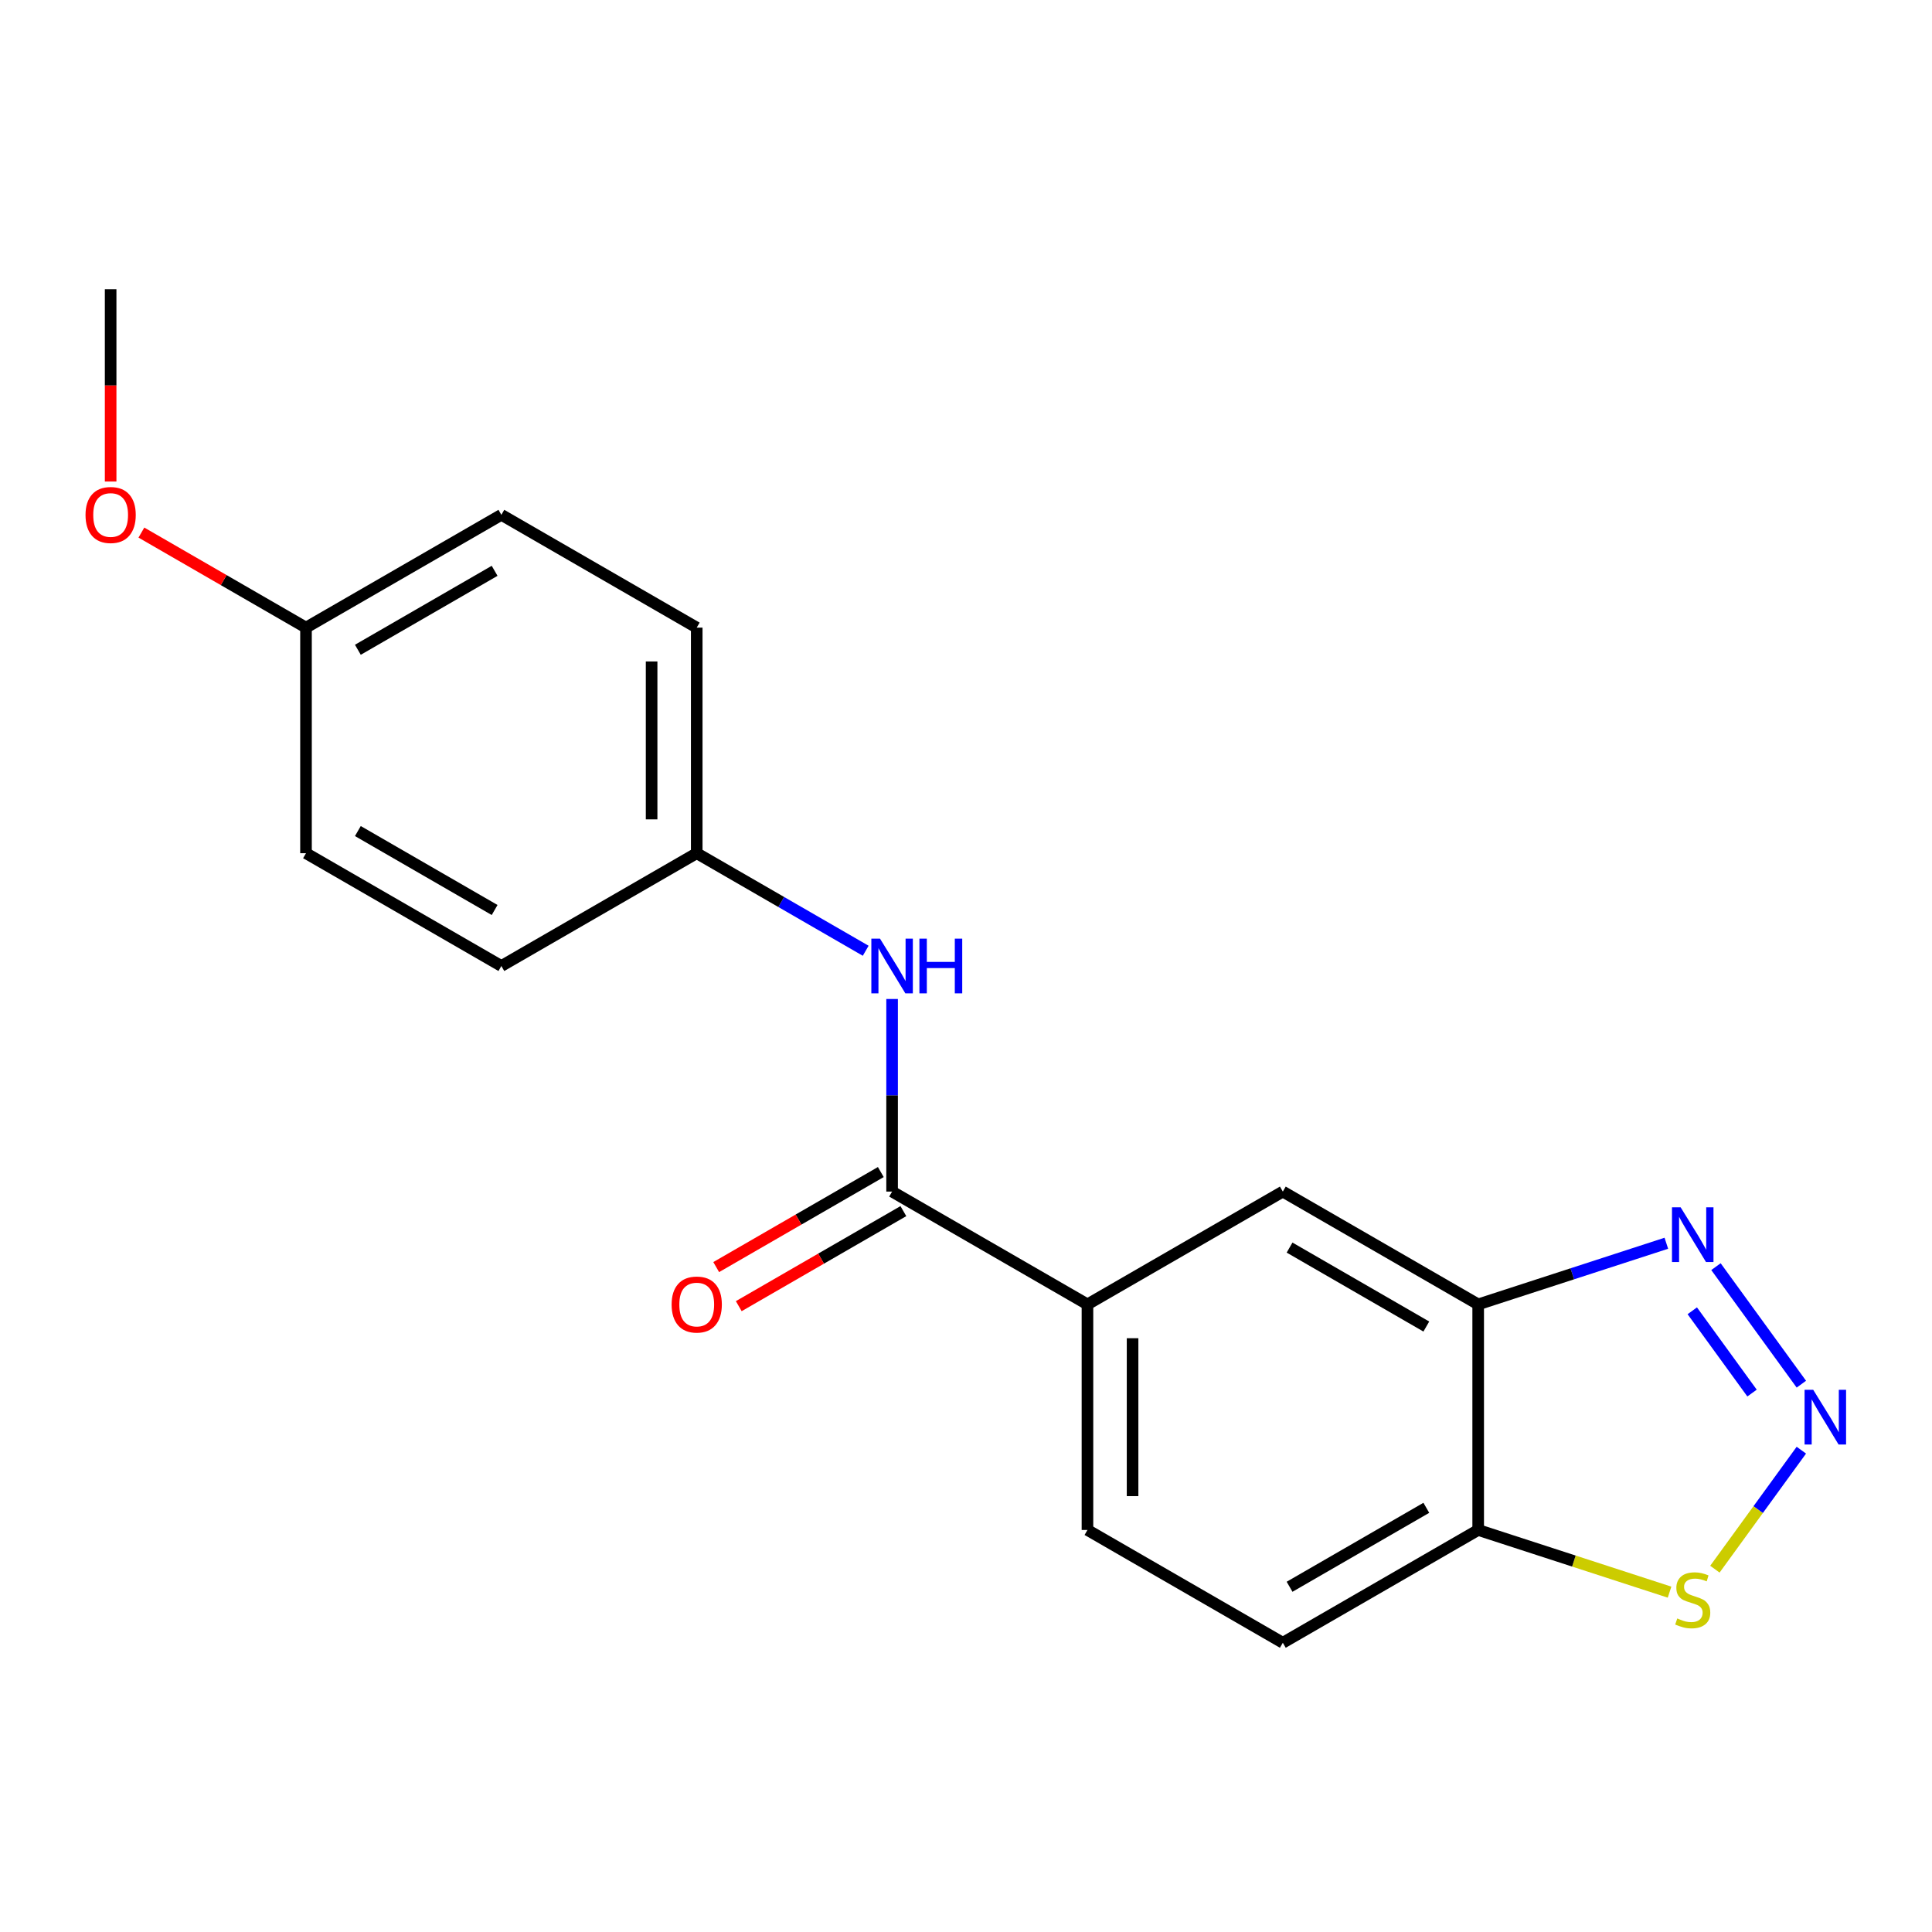 <?xml version='1.0' encoding='iso-8859-1'?>
<svg version='1.1' baseProfile='full'
              xmlns='http://www.w3.org/2000/svg'
                      xmlns:rdkit='http://www.rdkit.org/xml'
                      xmlns:xlink='http://www.w3.org/1999/xlink'
                  xml:space='preserve'
width='1000px' height='1000px' viewBox='0 0 1000 1000'>
<!-- END OF HEADER -->
<rect style='opacity:1.0;fill:#FFFFFF;stroke:none' width='1000' height='1000' x='0' y='0'> </rect>
<path class='bond-0' d='M 932.379,716.448 L 888.181,655.615' style='fill:none;fill-rule:evenodd;stroke:#0000FF;stroke-width:6px;stroke-linecap:butt;stroke-linejoin:miter;stroke-opacity:1' />
<path class='bond-0' d='M 906.856,721.049 L 875.918,678.466' style='fill:none;fill-rule:evenodd;stroke:#0000FF;stroke-width:6px;stroke-linecap:butt;stroke-linejoin:miter;stroke-opacity:1' />
<path class='bond-3' d='M 932.379,750.606 L 910.003,781.404' style='fill:none;fill-rule:evenodd;stroke:#0000FF;stroke-width:6px;stroke-linecap:butt;stroke-linejoin:miter;stroke-opacity:1' />
<path class='bond-3' d='M 910.003,781.404 L 887.627,812.201' style='fill:none;fill-rule:evenodd;stroke:#CCCC00;stroke-width:6px;stroke-linecap:butt;stroke-linejoin:miter;stroke-opacity:1' />
<path class='bond-1' d='M 862.496,643.501 L 813.802,659.323' style='fill:none;fill-rule:evenodd;stroke:#0000FF;stroke-width:6px;stroke-linecap:butt;stroke-linejoin:miter;stroke-opacity:1' />
<path class='bond-1' d='M 813.802,659.323 L 765.107,675.145' style='fill:none;fill-rule:evenodd;stroke:#000000;stroke-width:6px;stroke-linecap:butt;stroke-linejoin:miter;stroke-opacity:1' />
<path class='bond-7' d='M 765.107,675.145 L 663.987,616.763' style='fill:none;fill-rule:evenodd;stroke:#000000;stroke-width:6px;stroke-linecap:butt;stroke-linejoin:miter;stroke-opacity:1' />
<path class='bond-7' d='M 738.262,686.612 L 667.478,645.745' style='fill:none;fill-rule:evenodd;stroke:#000000;stroke-width:6px;stroke-linecap:butt;stroke-linejoin:miter;stroke-opacity:1' />
<path class='bond-19' d='M 765.107,675.145 L 765.107,791.909' style='fill:none;fill-rule:evenodd;stroke:#000000;stroke-width:6px;stroke-linecap:butt;stroke-linejoin:miter;stroke-opacity:1' />
<path class='bond-2' d='M 461.747,616.763 L 562.867,675.145' style='fill:none;fill-rule:evenodd;stroke:#000000;stroke-width:6px;stroke-linecap:butt;stroke-linejoin:miter;stroke-opacity:1' />
<path class='bond-6' d='M 461.747,616.763 L 461.747,566.921' style='fill:none;fill-rule:evenodd;stroke:#000000;stroke-width:6px;stroke-linecap:butt;stroke-linejoin:miter;stroke-opacity:1' />
<path class='bond-6' d='M 461.747,566.921 L 461.747,517.079' style='fill:none;fill-rule:evenodd;stroke:#0000FF;stroke-width:6px;stroke-linecap:butt;stroke-linejoin:miter;stroke-opacity:1' />
<path class='bond-8' d='M 455.908,606.651 L 413.308,631.247' style='fill:none;fill-rule:evenodd;stroke:#000000;stroke-width:6px;stroke-linecap:butt;stroke-linejoin:miter;stroke-opacity:1' />
<path class='bond-8' d='M 413.308,631.247 L 370.707,655.842' style='fill:none;fill-rule:evenodd;stroke:#FF0000;stroke-width:6px;stroke-linecap:butt;stroke-linejoin:miter;stroke-opacity:1' />
<path class='bond-8' d='M 467.585,626.875 L 424.984,651.471' style='fill:none;fill-rule:evenodd;stroke:#000000;stroke-width:6px;stroke-linecap:butt;stroke-linejoin:miter;stroke-opacity:1' />
<path class='bond-8' d='M 424.984,651.471 L 382.384,676.066' style='fill:none;fill-rule:evenodd;stroke:#FF0000;stroke-width:6px;stroke-linecap:butt;stroke-linejoin:miter;stroke-opacity:1' />
<path class='bond-4' d='M 864.156,824.092 L 814.632,808' style='fill:none;fill-rule:evenodd;stroke:#CCCC00;stroke-width:6px;stroke-linecap:butt;stroke-linejoin:miter;stroke-opacity:1' />
<path class='bond-4' d='M 814.632,808 L 765.107,791.909' style='fill:none;fill-rule:evenodd;stroke:#000000;stroke-width:6px;stroke-linecap:butt;stroke-linejoin:miter;stroke-opacity:1' />
<path class='bond-9' d='M 765.107,791.909 L 663.987,850.29' style='fill:none;fill-rule:evenodd;stroke:#000000;stroke-width:6px;stroke-linecap:butt;stroke-linejoin:miter;stroke-opacity:1' />
<path class='bond-9' d='M 738.262,780.442 L 667.478,821.309' style='fill:none;fill-rule:evenodd;stroke:#000000;stroke-width:6px;stroke-linecap:butt;stroke-linejoin:miter;stroke-opacity:1' />
<path class='bond-5' d='M 562.867,675.145 L 663.987,616.763' style='fill:none;fill-rule:evenodd;stroke:#000000;stroke-width:6px;stroke-linecap:butt;stroke-linejoin:miter;stroke-opacity:1' />
<path class='bond-20' d='M 562.867,675.145 L 562.867,791.909' style='fill:none;fill-rule:evenodd;stroke:#000000;stroke-width:6px;stroke-linecap:butt;stroke-linejoin:miter;stroke-opacity:1' />
<path class='bond-20' d='M 586.219,692.66 L 586.219,774.394' style='fill:none;fill-rule:evenodd;stroke:#000000;stroke-width:6px;stroke-linecap:butt;stroke-linejoin:miter;stroke-opacity:1' />
<path class='bond-11' d='M 448.087,492.114 L 404.357,466.866' style='fill:none;fill-rule:evenodd;stroke:#0000FF;stroke-width:6px;stroke-linecap:butt;stroke-linejoin:miter;stroke-opacity:1' />
<path class='bond-11' d='M 404.357,466.866 L 360.626,441.618' style='fill:none;fill-rule:evenodd;stroke:#000000;stroke-width:6px;stroke-linecap:butt;stroke-linejoin:miter;stroke-opacity:1' />
<path class='bond-10' d='M 663.987,850.29 L 562.867,791.909' style='fill:none;fill-rule:evenodd;stroke:#000000;stroke-width:6px;stroke-linecap:butt;stroke-linejoin:miter;stroke-opacity:1' />
<path class='bond-13' d='M 360.626,441.618 L 259.506,500' style='fill:none;fill-rule:evenodd;stroke:#000000;stroke-width:6px;stroke-linecap:butt;stroke-linejoin:miter;stroke-opacity:1' />
<path class='bond-14' d='M 360.626,441.618 L 360.626,324.855' style='fill:none;fill-rule:evenodd;stroke:#000000;stroke-width:6px;stroke-linecap:butt;stroke-linejoin:miter;stroke-opacity:1' />
<path class='bond-14' d='M 337.274,424.104 L 337.274,342.369' style='fill:none;fill-rule:evenodd;stroke:#000000;stroke-width:6px;stroke-linecap:butt;stroke-linejoin:miter;stroke-opacity:1' />
<path class='bond-12' d='M 158.386,324.855 L 259.506,266.473' style='fill:none;fill-rule:evenodd;stroke:#000000;stroke-width:6px;stroke-linecap:butt;stroke-linejoin:miter;stroke-opacity:1' />
<path class='bond-12' d='M 185.231,336.322 L 256.015,295.454' style='fill:none;fill-rule:evenodd;stroke:#000000;stroke-width:6px;stroke-linecap:butt;stroke-linejoin:miter;stroke-opacity:1' />
<path class='bond-17' d='M 158.386,324.855 L 115.786,300.259' style='fill:none;fill-rule:evenodd;stroke:#000000;stroke-width:6px;stroke-linecap:butt;stroke-linejoin:miter;stroke-opacity:1' />
<path class='bond-17' d='M 115.786,300.259 L 73.185,275.664' style='fill:none;fill-rule:evenodd;stroke:#FF0000;stroke-width:6px;stroke-linecap:butt;stroke-linejoin:miter;stroke-opacity:1' />
<path class='bond-21' d='M 158.386,324.855 L 158.386,441.618' style='fill:none;fill-rule:evenodd;stroke:#000000;stroke-width:6px;stroke-linecap:butt;stroke-linejoin:miter;stroke-opacity:1' />
<path class='bond-16' d='M 259.506,500 L 158.386,441.618' style='fill:none;fill-rule:evenodd;stroke:#000000;stroke-width:6px;stroke-linecap:butt;stroke-linejoin:miter;stroke-opacity:1' />
<path class='bond-16' d='M 256.015,471.019 L 185.231,430.152' style='fill:none;fill-rule:evenodd;stroke:#000000;stroke-width:6px;stroke-linecap:butt;stroke-linejoin:miter;stroke-opacity:1' />
<path class='bond-15' d='M 360.626,324.855 L 259.506,266.473' style='fill:none;fill-rule:evenodd;stroke:#000000;stroke-width:6px;stroke-linecap:butt;stroke-linejoin:miter;stroke-opacity:1' />
<path class='bond-18' d='M 57.266,249.234 L 57.266,199.472' style='fill:none;fill-rule:evenodd;stroke:#FF0000;stroke-width:6px;stroke-linecap:butt;stroke-linejoin:miter;stroke-opacity:1' />
<path class='bond-18' d='M 57.266,199.472 L 57.266,149.71' style='fill:none;fill-rule:evenodd;stroke:#000000;stroke-width:6px;stroke-linecap:butt;stroke-linejoin:miter;stroke-opacity:1' />
<path  class='atom-0' d='M 938.527 719.367
L 947.807 734.367
Q 948.727 735.847, 950.207 738.527
Q 951.687 741.207, 951.767 741.367
L 951.767 719.367
L 955.527 719.367
L 955.527 747.687
L 951.647 747.687
L 941.687 731.287
Q 940.527 729.367, 939.287 727.167
Q 938.087 724.967, 937.727 724.287
L 937.727 747.687
L 934.047 747.687
L 934.047 719.367
L 938.527 719.367
' fill='#0000FF'/>
<path  class='atom-1' d='M 869.895 624.903
L 879.175 639.903
Q 880.095 641.383, 881.575 644.063
Q 883.055 646.743, 883.135 646.903
L 883.135 624.903
L 886.895 624.903
L 886.895 653.223
L 883.015 653.223
L 873.055 636.823
Q 871.895 634.903, 870.655 632.703
Q 869.455 630.503, 869.095 629.823
L 869.095 653.223
L 865.415 653.223
L 865.415 624.903
L 869.895 624.903
' fill='#0000FF'/>
<path  class='atom-4' d='M 868.155 837.71
Q 868.475 837.83, 869.795 838.39
Q 871.115 838.95, 872.555 839.31
Q 874.035 839.63, 875.475 839.63
Q 878.155 839.63, 879.715 838.35
Q 881.275 837.03, 881.275 834.75
Q 881.275 833.19, 880.475 832.23
Q 879.715 831.27, 878.515 830.75
Q 877.315 830.23, 875.315 829.63
Q 872.795 828.87, 871.275 828.15
Q 869.795 827.43, 868.715 825.91
Q 867.675 824.39, 867.675 821.83
Q 867.675 818.27, 870.075 816.07
Q 872.515 813.87, 877.315 813.87
Q 880.595 813.87, 884.315 815.43
L 883.395 818.51
Q 879.995 817.11, 877.435 817.11
Q 874.675 817.11, 873.155 818.27
Q 871.635 819.39, 871.675 821.35
Q 871.675 822.87, 872.435 823.79
Q 873.235 824.71, 874.355 825.23
Q 875.515 825.75, 877.435 826.35
Q 879.995 827.15, 881.515 827.95
Q 883.035 828.75, 884.115 830.39
Q 885.235 831.99, 885.235 834.75
Q 885.235 838.67, 882.595 840.79
Q 879.995 842.87, 875.635 842.87
Q 873.115 842.87, 871.195 842.31
Q 869.315 841.79, 867.075 840.87
L 868.155 837.71
' fill='#CCCC00'/>
<path  class='atom-7' d='M 455.487 485.84
L 464.767 500.84
Q 465.687 502.32, 467.167 505
Q 468.647 507.68, 468.727 507.84
L 468.727 485.84
L 472.487 485.84
L 472.487 514.16
L 468.607 514.16
L 458.647 497.76
Q 457.487 495.84, 456.247 493.64
Q 455.047 491.44, 454.687 490.76
L 454.687 514.16
L 451.007 514.16
L 451.007 485.84
L 455.487 485.84
' fill='#0000FF'/>
<path  class='atom-7' d='M 475.887 485.84
L 479.727 485.84
L 479.727 497.88
L 494.207 497.88
L 494.207 485.84
L 498.047 485.84
L 498.047 514.16
L 494.207 514.16
L 494.207 501.08
L 479.727 501.08
L 479.727 514.16
L 475.887 514.16
L 475.887 485.84
' fill='#0000FF'/>
<path  class='atom-9' d='M 347.626 675.225
Q 347.626 668.425, 350.986 664.625
Q 354.346 660.825, 360.626 660.825
Q 366.906 660.825, 370.266 664.625
Q 373.626 668.425, 373.626 675.225
Q 373.626 682.105, 370.226 686.025
Q 366.826 689.905, 360.626 689.905
Q 354.386 689.905, 350.986 686.025
Q 347.626 682.145, 347.626 675.225
M 360.626 686.705
Q 364.946 686.705, 367.266 683.825
Q 369.626 680.905, 369.626 675.225
Q 369.626 669.665, 367.266 666.865
Q 364.946 664.025, 360.626 664.025
Q 356.306 664.025, 353.946 666.825
Q 351.626 669.625, 351.626 675.225
Q 351.626 680.945, 353.946 683.825
Q 356.306 686.705, 360.626 686.705
' fill='#FF0000'/>
<path  class='atom-18' d='M 44.266 266.553
Q 44.266 259.753, 47.626 255.953
Q 50.986 252.153, 57.266 252.153
Q 63.546 252.153, 66.906 255.953
Q 70.266 259.753, 70.266 266.553
Q 70.266 273.433, 66.866 277.353
Q 63.466 281.233, 57.266 281.233
Q 51.026 281.233, 47.626 277.353
Q 44.266 273.473, 44.266 266.553
M 57.266 278.033
Q 61.586 278.033, 63.906 275.153
Q 66.266 272.233, 66.266 266.553
Q 66.266 260.993, 63.906 258.193
Q 61.586 255.353, 57.266 255.353
Q 52.946 255.353, 50.586 258.153
Q 48.266 260.953, 48.266 266.553
Q 48.266 272.273, 50.586 275.153
Q 52.946 278.033, 57.266 278.033
' fill='#FF0000'/>
</svg>

